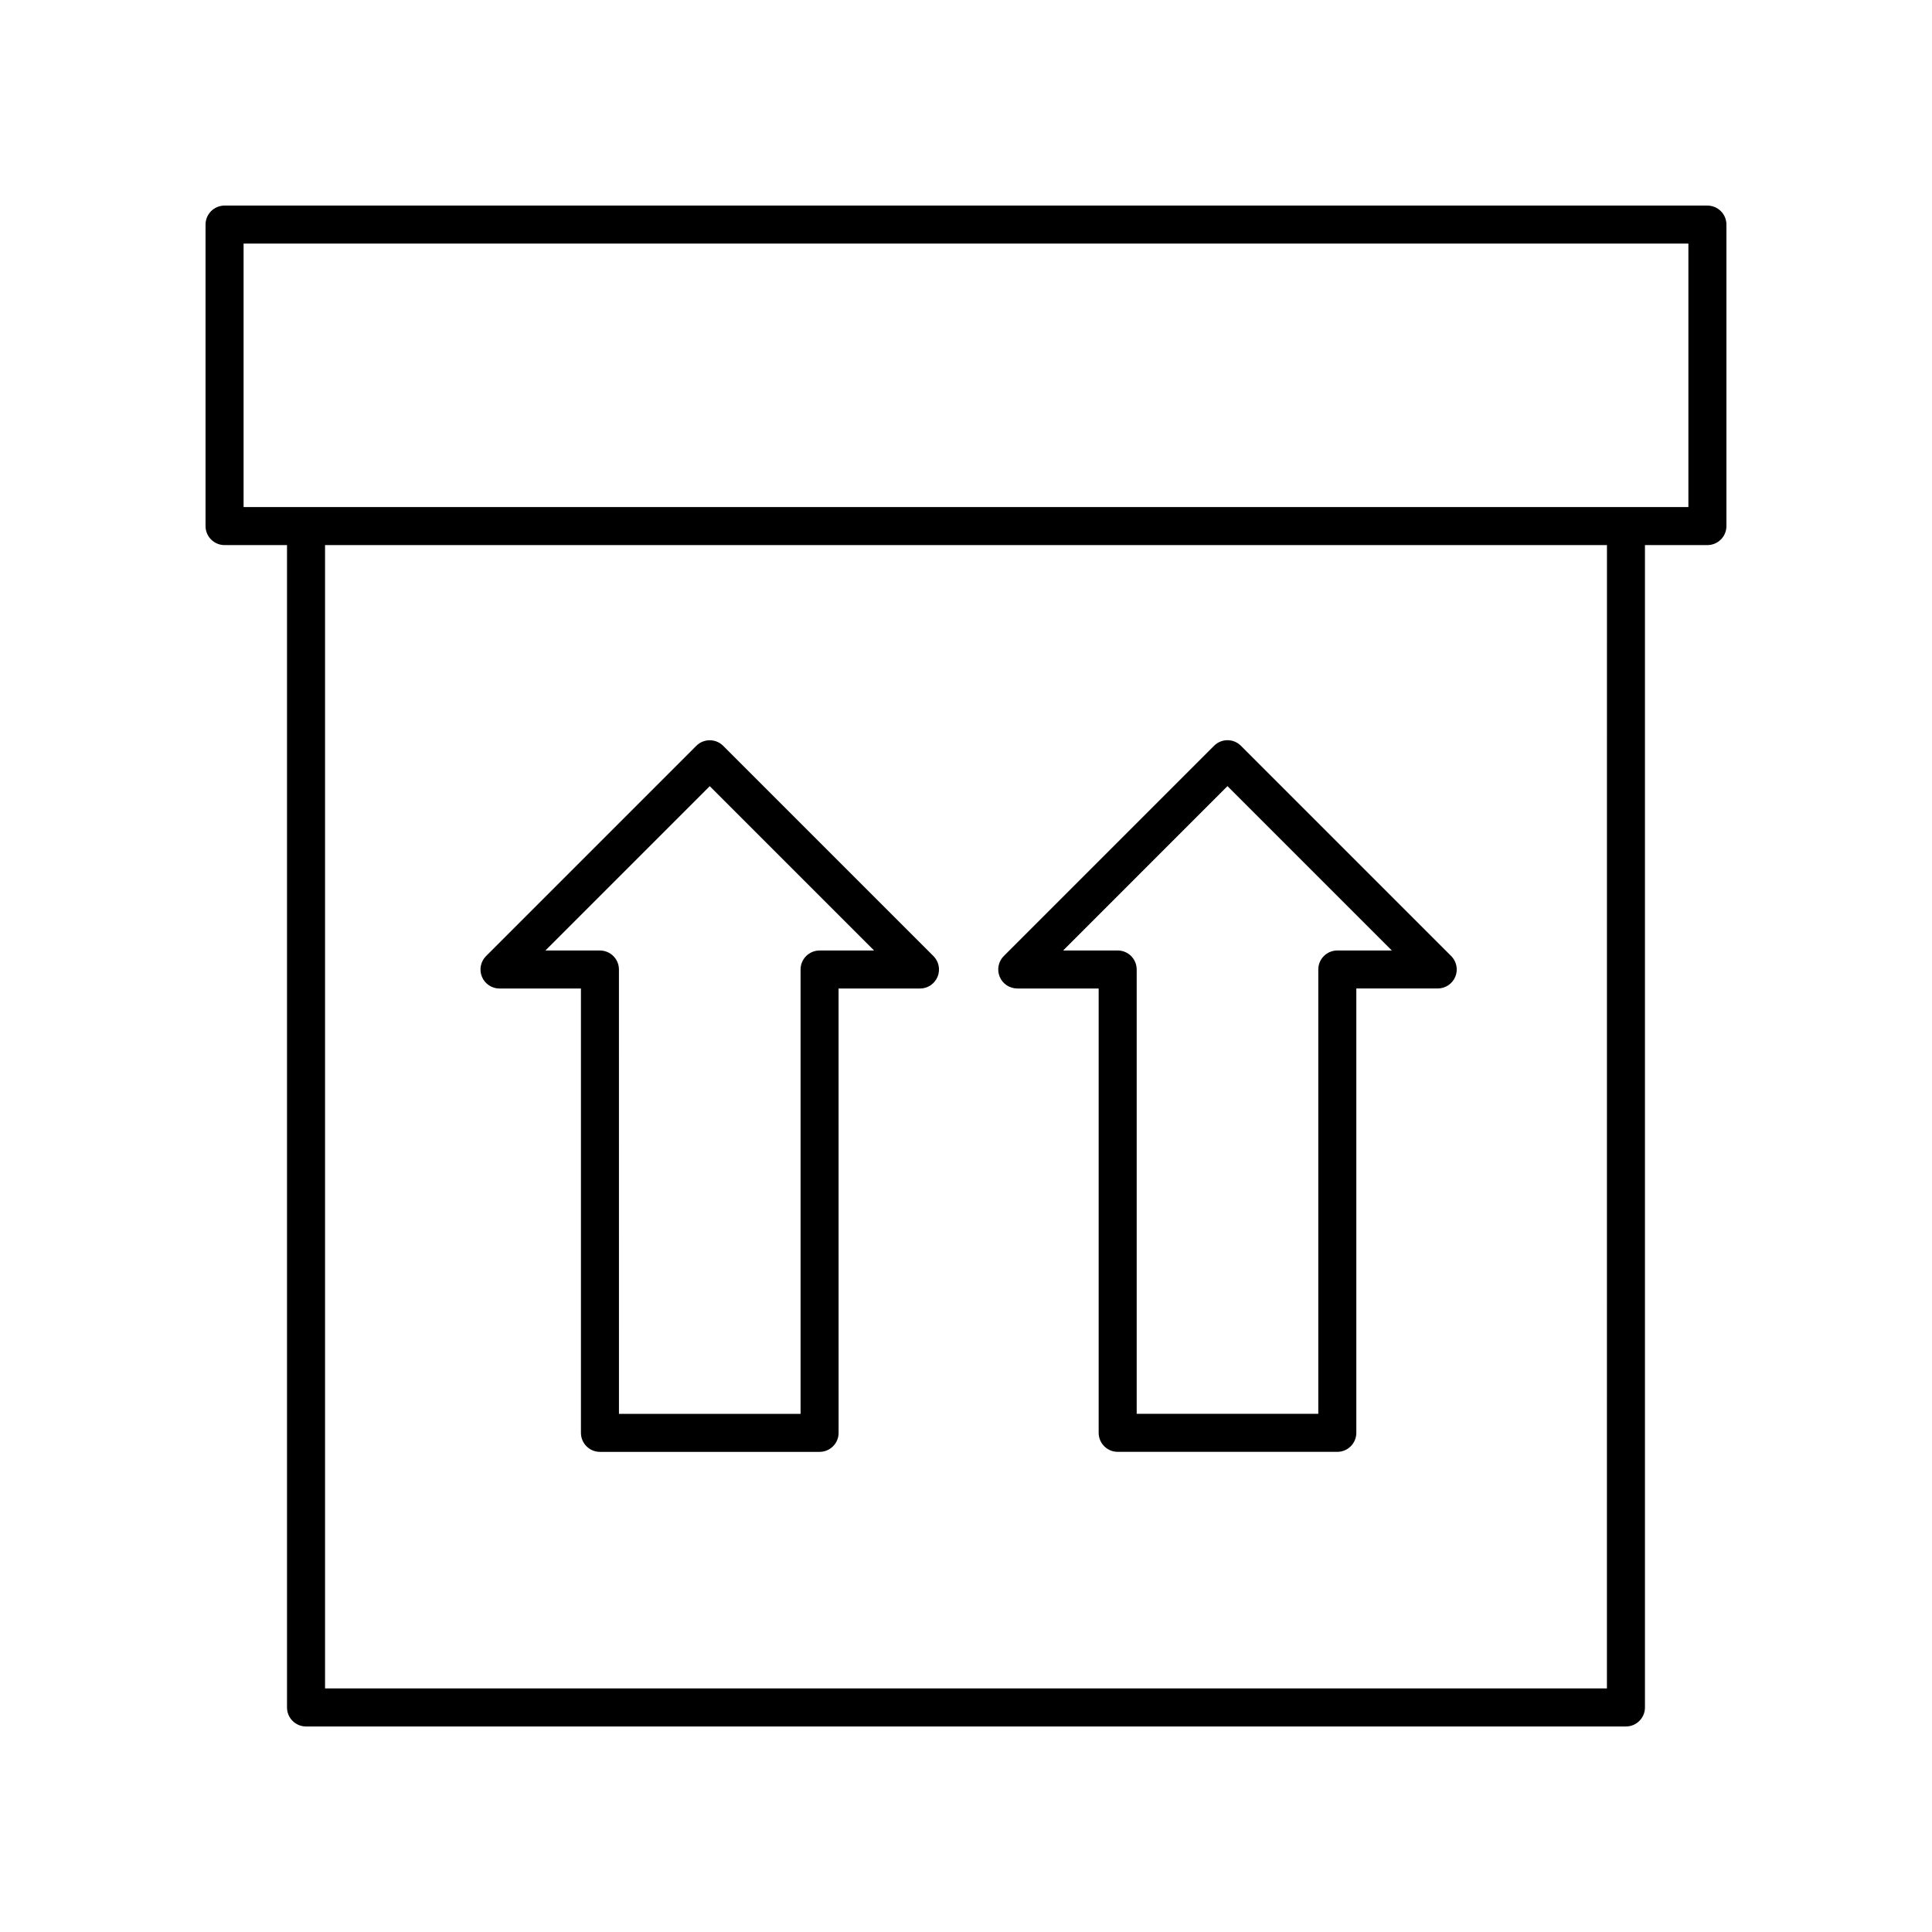 <?xml version="1.0" encoding="UTF-8"?>
<!-- Uploaded to: ICON Repo, www.iconrepo.com, Generator: ICON Repo Mixer Tools -->
<svg fill="#000000" width="800px" height="800px" version="1.1" viewBox="144 144 512 512" xmlns="http://www.w3.org/2000/svg">
 <g>
  <path d="m596.48 198.48h-392.97c-2.781 0-5.039 2.254-5.039 5.039v79.895c0 2.781 2.254 5.039 5.039 5.039h16.551v308.04c0 2.781 2.254 5.039 5.039 5.039h349.79c2.781 0 5.039-2.254 5.039-5.039v-308.04h16.551c2.781 0 5.039-2.254 5.039-5.039v-79.895c0-2.781-2.258-5.035-5.039-5.035zm-26.629 392.97h-339.71v-303h339.72zm21.59-313.08h-382.89v-69.816h382.89z"/>
  <path d="m413.58 405.96h21.578v117.75c0 2.781 2.254 5.039 5.039 5.039l58.203 0.004c2.781 0 5.039-2.254 5.039-5.039v-117.76h21.574c2.035 0 3.875-1.227 4.656-3.109 0.781-1.883 0.348-4.051-1.094-5.492l-55.715-55.715c-1.969-1.969-5.156-1.969-7.125 0l-55.715 55.715c-1.441 1.441-1.871 3.606-1.094 5.492 0.777 1.883 2.613 3.109 4.652 3.109zm55.715-53.629 43.555 43.555h-14.449c-2.781 0-5.039 2.254-5.039 5.039v117.75h-48.129v-117.75c0-2.781-2.254-5.039-5.039-5.039h-14.453z"/>
  <path d="m271.72 402.86c0.781 1.883 2.617 3.109 4.656 3.109h21.578v117.75c0 2.781 2.254 5.039 5.039 5.039h58.207c2.781 0 5.039-2.254 5.039-5.039l-0.008-117.75h21.574c2.035 0 3.875-1.227 4.656-3.109 0.781-1.883 0.348-4.051-1.094-5.492l-55.715-55.715c-1.969-1.969-5.156-1.969-7.125 0l-55.715 55.715c-1.445 1.445-1.875 3.609-1.094 5.492zm60.371-50.52 43.555 43.555h-14.449c-2.781 0-5.039 2.254-5.039 5.039v117.75h-48.129l-0.004-117.75c0-2.781-2.254-5.039-5.039-5.039h-14.453z"/>
 </g>
</svg>